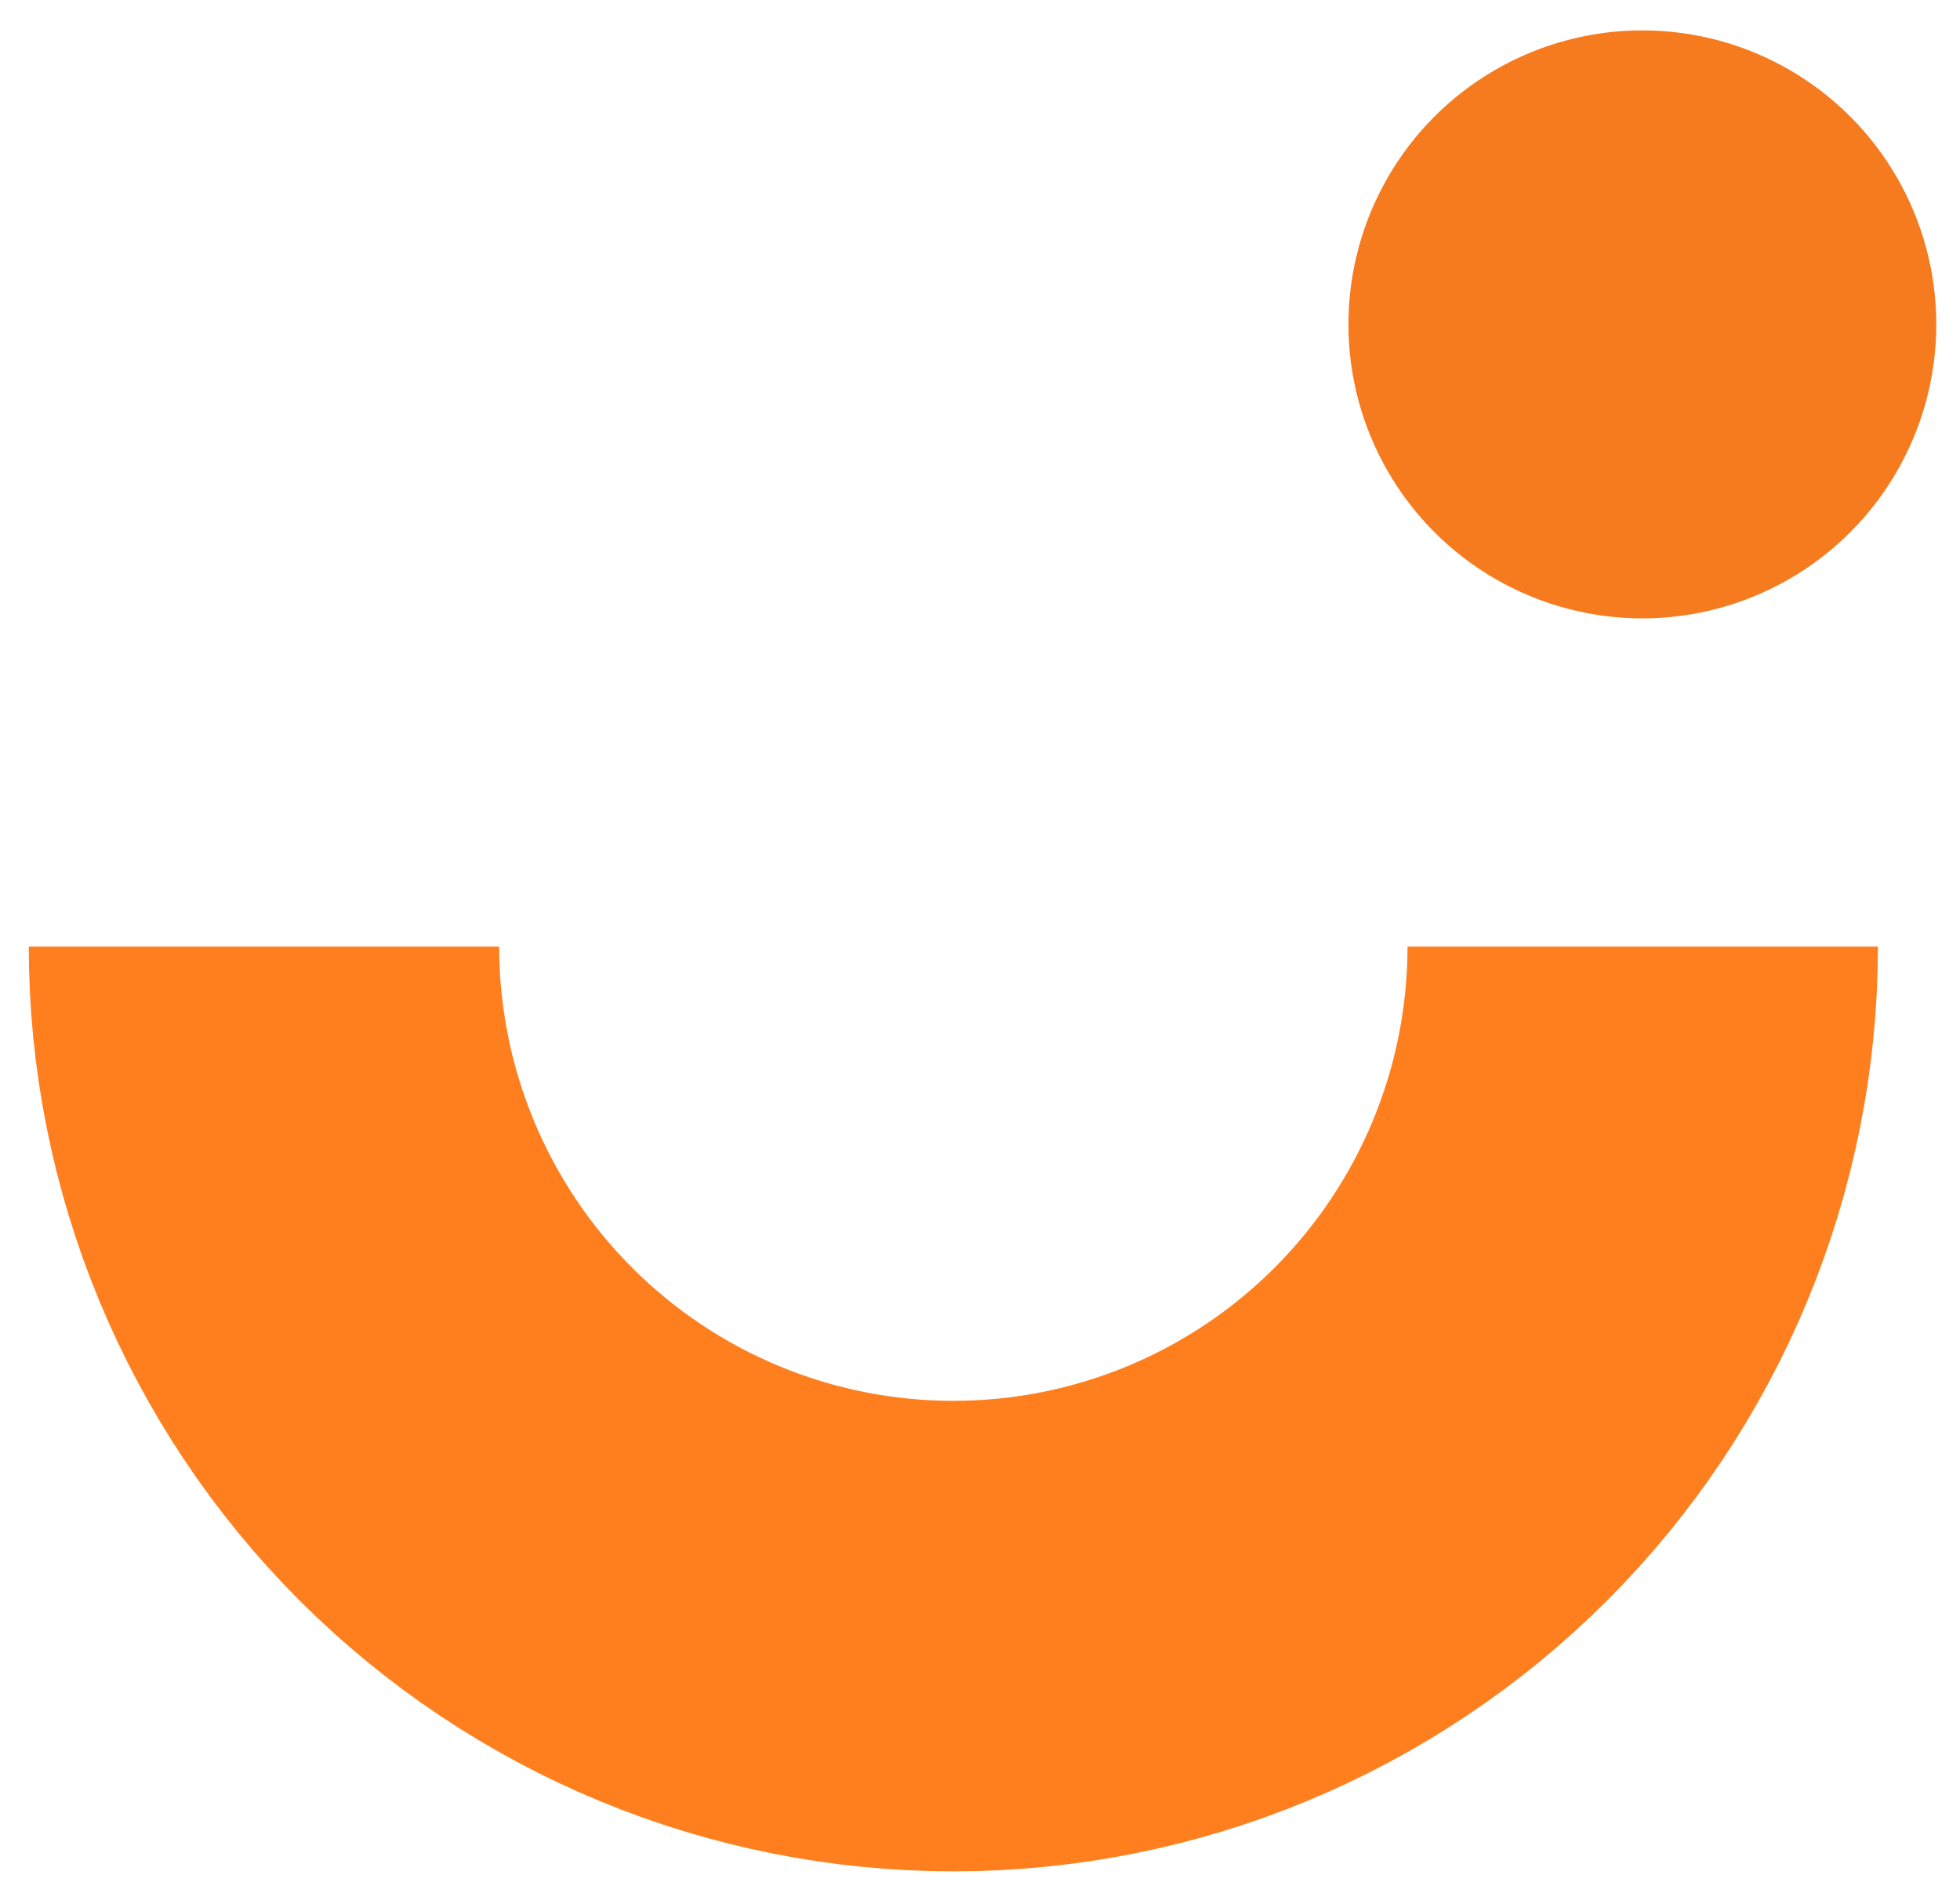 <svg width="50" height="48" viewBox="0 0 50 48" fill="none" xmlns="http://www.w3.org/2000/svg">
<path d="M41.906 24.143C41.906 26.452 41.451 28.739 40.568 30.872C39.684 33.006 38.388 34.945 36.755 36.578C35.122 38.211 33.184 39.506 31.05 40.39C28.916 41.274 26.63 41.728 24.32 41.728C22.011 41.728 19.724 41.274 17.59 40.39C15.457 39.506 13.518 38.211 11.885 36.578C10.252 34.945 8.957 33.006 8.073 30.872C7.189 28.739 6.734 26.452 6.734 24.143" stroke="#FF7F1E" stroke-width="12"/>
<circle cx="41.897" cy="8.273" r="7.498" fill="#F67B1E"/>
</svg>
